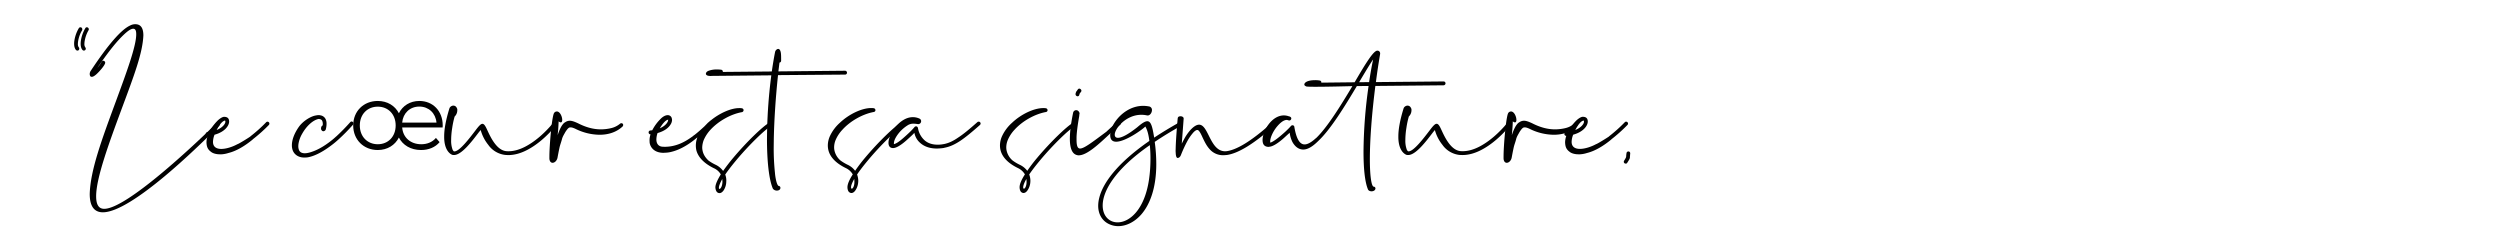 <svg xmlns="http://www.w3.org/2000/svg" id="Camada_1" data-name="Camada 1" viewBox="0 0 2961.67 285.57"><defs><style>.cls-1{isolation:isolate;}</style></defs><g id="Grupo_3321" data-name="Grupo 3321"><g id="Grupo_2973" data-name="Grupo 2973"><g id="English_US_" data-name="English US " class="cls-1"><g class="cls-1"><path d="M95.32,32.33a2.8,2.8,0,0,1,1.2.32,2.67,2.67,0,0,1,1,2.07,4.13,4.13,0,0,1-.21,1.08A35.79,35.79,0,0,0,92.6,48.51,20.47,20.47,0,0,0,92.28,52a6.2,6.2,0,0,0,1.09,4.13,2,2,0,0,1,.54,1.52,2.71,2.71,0,0,1-.65,1.74,2.65,2.65,0,0,1-1.52.54A2.56,2.56,0,0,1,90,59.16c-1.52-1.74-2.18-4.35-2.18-7.39a23.45,23.45,0,0,1,.33-3.91,41.47,41.47,0,0,1,5.22-14.45A2.16,2.16,0,0,1,95.32,32.33Zm7.61,0a2.76,2.76,0,0,1,1.19.32,2.61,2.61,0,0,1,1.09,2,2.15,2.15,0,0,1-.33,1.19,37.86,37.86,0,0,0-4.56,12.71A19.55,19.55,0,0,0,100,52a6.26,6.26,0,0,0,1.09,4.13,2.63,2.63,0,0,1,.54,1.52,2.34,2.34,0,0,1-.76,1.74,2.63,2.63,0,0,1-1.52.54,2.34,2.34,0,0,1-1.63-.76c-1.52-1.74-2.17-4.35-2.17-7.39a26.79,26.79,0,0,1,.32-3.91,41.67,41.67,0,0,1,5.22-14.45A1.91,1.91,0,0,1,102.93,32.33Z"></path><path d="M106.29,229.73c.87-28.47,14.24-64.21,31.29-110.49,12.39-33.68,23.8-64.53,23.8-78.55,0-3.8-.66-6.63-3.59-6.63-3.37,0-8.26,4-14.45,10.32-7.5,7.72-16.73,19.45-28,36.07,5.22-6.19,5-8.47,7-8.47a2.39,2.39,0,0,1,2.29,2.39c-.22,2.82-6.63,10.21-10.76,13.91C111.4,90.34,110,91,108.68,91c-1.52,0-2.17-1-2.39-3a6.7,6.7,0,0,1,1.31-4.24c20.75-31.29,36.07-48.78,46.61-53.56a12.9,12.9,0,0,1,6.3-1.52c6.51.11,9.34,4.89,9.34,13.36-1,21.08-10.54,46.18-26.07,87.9-14.56,39.43-29.88,80.83-29.88,102.55,0,9.24,2.61,14.89,9.56,14.89,26.94,0,109.18-78.44,122.87-91.59l10.11-10a2.35,2.35,0,0,1,1.63-.65,2.29,2.29,0,0,1,2.28,2.28,2.12,2.12,0,0,1-.76,1.63l-10.11,10c-11.08,10.54-92.89,92.46-127.65,92.46C112.27,251.46,106.29,245.26,106.29,229.73Z"></path><path d="M260.25,182.8c-4.24,0-8.58-1.2-10.76-3.37h-.11c-3.47-2.83-4.56-5.76-4.78-10.65A23.82,23.82,0,0,1,246,161a2.22,2.22,0,0,1-2.28-2.28,2.32,2.32,0,0,1,2.06-2.18l2.17-.32a55.69,55.69,0,0,1,9.24-12.71c2.93-3.05,6.41-5.11,8.25-5.11,3.92,0,6,1.74,6,5.65,0,4.67-4.89,12.17-17.27,15.54a23.76,23.76,0,0,0-1.85,8.47c0,6.08,4.24,8.36,9.78,8.36,6,0,13.47-2.49,19.23-5.64,1,0,13.47-7.72,15-8.91.32-.11.22,0,.32-.33a173.49,173.49,0,0,0,18.58-16.62,2.12,2.12,0,0,1,1.63-.76,2.28,2.28,0,0,1,2.28,2.28,2.38,2.38,0,0,1-.65,1.63,182.8,182.8,0,0,1-19,16.95l-.11.22c-9.23,7.6-19.23,13.68-28.79,16a32.24,32.24,0,0,1-9.45,1.63ZM267,144.12l-.11-.76c0-.33-.22-.44-.55-.55-3.15.87-6.19,4.68-9.67,11.2C263.51,151.29,267,146.83,267,144.12Z"></path><path d="M416.48,143.9a2.14,2.14,0,0,1,1.52.65,2,2,0,0,1,.76,1.63,2,2,0,0,1-.54,1.52A219.91,219.91,0,0,1,401,165.2l-.11.1a106.09,106.09,0,0,1-9,7.39c-11.3,8.48-20.75,12.71-28,13.8a29.11,29.11,0,0,1-3,.11h-1.52a15.34,15.34,0,0,1-7.06-2,12.64,12.64,0,0,1-6.09-8.47,16.63,16.63,0,0,1-.43-4c0-6.19,2.6-13.8,8.36-22,4.24-5.86,11.84-11.19,18.36-13a37.68,37.68,0,0,1,4.46-.77h.22a11.48,11.48,0,0,1,2.71.33,8.16,8.16,0,0,1,5.76,4.24,12.12,12.12,0,0,1,1.19,5.65,24.79,24.79,0,0,1-.87,6.52c-.1.21-.1.43-.21.65a3.42,3.42,0,0,1-2.61,1.74,2.36,2.36,0,0,1-1.41-.44c-.22-.11-.22-.22-.33-.32a3.22,3.22,0,0,1-1.08-2.07,7.25,7.25,0,0,1,.21-2.06,3.66,3.66,0,0,1,1.74-2.07,11,11,0,0,0,.11-1.84,9,9,0,0,0-.76-3.7,3.79,3.79,0,0,0-2.72-1.85,6.88,6.88,0,0,0-1.52-.21c-7.28,1.52-14.88,9.23-19.55,17.71a34.45,34.45,0,0,0-4.13,11.08,19.44,19.44,0,0,0-.33,3.47,12.09,12.09,0,0,0,1,5c1.3,2.5,3.8,3.37,6.63,3.37,3.47,0,7.38-1.3,10-2.28,6.85-2.5,13.91-6.85,20.1-11.63,2.17-1.63,4.24-3.36,6.41-5.32l.44-.43c0-.11.1-.11.21-.11a229.68,229.68,0,0,0,16.84-17.17A2.57,2.57,0,0,1,416.48,143.9Z"></path><path d="M524.37,151H476.46c.86,11.95,10,19.88,22.59,19.88,7,0,13.15-2.49,17.39-7.49l4.34,5c-5.1,6.08-12.93,9.34-21.94,9.34-12.28,0-21.62-5.76-26.3-14.78-4.56,9-13.58,14.78-25,14.78-16.73,0-29.12-12.17-29.12-29.12s12.39-29,29.12-29c11.3,0,20.42,5.64,25,14.55,4.46-8.91,13.26-14.55,24.23-14.55,16,0,27.7,11.84,27.7,29C524.47,149.22,524.37,150.09,524.37,151Zm-55.63-2.39c0-13.36-9-22.27-21.18-22.27s-21.3,8.91-21.3,22.27,9.13,22.27,21.3,22.27S468.74,161.94,468.74,148.57Zm7.72-3.37h40.63c-1-11.19-9.24-19-20.32-19S477.43,134,476.46,145.2Z"></path><path d="M598.79,183.56a28.52,28.52,0,0,1-20.42-12.06A48,48,0,0,1,569.46,154c-.76,1.08-1.41,1.62-2.72,3.36-7.6,10-19.88,26.29-28.9,26.29a6.74,6.74,0,0,1-1.41-.1,1,1,0,0,1-.54-.11,3.85,3.85,0,0,1-1-.44c-3.58-1.84-8.47-7.28-8.69-20v-1.41c0-8,1.74-18.8,6.3-33.46l.33-.65a5.56,5.56,0,0,1,4.23-2.39l.76.1a4.11,4.11,0,0,1,2.61,1.53,7.5,7.5,0,0,1,1.31,2.6V131a10.24,10.24,0,0,1-3.15,7.06,105.62,105.62,0,0,0-2.94,13.91,93.22,93.22,0,0,0-1.19,14.23,30.36,30.36,0,0,0,1.41,10.21,5.67,5.67,0,0,0,1.85,2.94h.65c6,0,17.71-15.43,24.77-24.66,4-5.33,6.41-8,8.36-8s3.48,2.39,5.65,7.17c4,8.69,11.09,24,22.49,25.2a26.27,26.27,0,0,0,2.94.11c6,0,12.71-1.85,19.44-5.32,11.19-5.76,22.82-15.54,33.68-28.68a2.15,2.15,0,0,1,1.74-.76,1.64,1.64,0,0,1,1.41.54,2.25,2.25,0,0,1,.87,1.74,1.82,1.82,0,0,1-.54,1.41c-11.3,13.58-23.36,23.79-35.09,29.77-7.61,3.91-15,5.86-22,5.86Z"></path><path d="M650.84,187.36c0-1.63,0-4.13.11-7.17.54-14.23,2.82-39.77,5.11-45.63a4,4,0,0,1,2.06-2.18,5,5,0,0,1,1.74-.32c3.69.22,6.19,6.19,6.19,10,0,1.74-.54,2.94-1.74,2.94a4.19,4.19,0,0,1-2.5-1.31c-.21,5.65-.54,10.33-1.19,16.41,1.52-4.46,4.67-13.15,9-15.32a9.47,9.47,0,0,1,5.43-1.74c2.71,0,5.76,1.2,9.56,2.94,8.91,4.56,17.82,7.27,27.27,7.27a53.7,53.7,0,0,0,12.82-1.63,25.46,25.46,0,0,0,9.78-5,2.56,2.56,0,0,1,1.63-.65,2.2,2.2,0,0,1,1.63.65,2.31,2.31,0,0,1,.54,1.41,2.88,2.88,0,0,1-.76,1.85c-7.5,7-17.28,9.77-27.27,9.77a65.51,65.51,0,0,1-28.47-7c-2.39-1.09-4.12-1.74-5.86-1.74h-.44c-1.63.11-2.82,1.09-5.76,5.54-1.41,2.72-3.15,5.11-4,8.48s-2.06,6.3-2.82,9.56c-1.3,6.08-2,10-2.5,12.6-.87,3.59-3.47,5.76-5.76,5.76C652.69,192.9,650.84,191.16,650.84,187.36Z"></path><path d="M850.1,228.1c-1.3-.87-2.28-2.61-2.61-5.76v-.43c0-3.48,2.5-8.91,6.41-15.32a17.79,17.79,0,0,0-8.36-7.39c-12.5-6.19-18.69-13.69-20.65-21.4a26.66,26.66,0,0,1,1.31-15.1,5.06,5.06,0,0,1-1.2.87v.1c-9.78,8.15-19.66,13.58-28.35,15.87a34.28,34.28,0,0,1-9.56,1.41,1.61,1.61,0,0,1-.76.11c-4.68,0-8.48-1.09-11.3-3.15a13.37,13.37,0,0,1-5.44-9l-.1-2.5a22.62,22.62,0,0,1,1.19-7.28,2.19,2.19,0,0,1-2.28-2.06v-.44a2.21,2.21,0,0,1,2-2.06c.87,0,1.53-.22,2.29-.22a52.57,52.57,0,0,1,9.12-12.71c3.59-3.91,6.85-5.22,9.24-5.22h.21a4.81,4.81,0,0,1,4.68,4.24,7,7,0,0,1,.21,1.41,10.36,10.36,0,0,1-1.63,5.22c-2.28,3.91-7.17,8-15.53,10.32a24.11,24.11,0,0,0-1.41,7.61c0,5.43,3,8.36,7.27,8.58l2.5.11c13.37,0,23.69-5.65,31.51-11.19a21.47,21.47,0,0,0,3.26-2.5.39.39,0,0,1,.32-.11c3.81-2.93,7.72-6.41,11.85-10.21l4.34-4.46a30.64,30.64,0,0,0,2.83-2.5h.21c10.65-8.8,24.12-14.88,34-14.88a15.24,15.24,0,0,1,3.26.22,2.42,2.42,0,0,1,2,2.28l-.1.32a2.31,2.31,0,0,1-2,2c-13.15,2.39-27.7,10.54-37.16,20.86a42.94,42.94,0,0,0-7.93,12.06,26.17,26.17,0,0,0-1.84,8.8,17.52,17.52,0,0,0,.32,3.37c.76,4.34,3,8.47,7.28,12.38a55.55,55.55,0,0,0,8.15,4.78,23.32,23.32,0,0,1,9,7.39c3.47-4.89,7.49-10.21,12-15.54,15.32-18.25,34.87-37.37,43-41.82a2.39,2.39,0,0,1,1.09-.33,2,2,0,0,1,2,1.2,2.11,2.11,0,0,1-.87,3c-7.71,4.34-26.72,22.92-41.72,40.85-5,6-9.56,11.84-13,16.94a19.14,19.14,0,0,1,1.3,7.18l-.11,2.17a19.66,19.66,0,0,1-3,9.23c-1.41,2.07-3.15,3.37-4.89,3.37A4.22,4.22,0,0,1,850.1,228.1ZM790.56,145a6.61,6.61,0,0,0,1-3v-.33a2.82,2.82,0,0,1-.87.33l-.54.21c-2.39,1.09-5.65,4.89-8.48,9.78C786.33,150,789.15,147.38,790.56,145Zm65.3,70-.22-2.93c-2.93,5.21-4,8.58-4,10.32,0,1,.33,1.41.76,1.41C853.68,223.75,855.86,220.49,855.86,215Z"></path><path d="M915.62,223.54c-4.78-11.09-7-33.25-7-58.78l.11-8.91a610.17,610.17,0,0,1,5-66.6l-69.53.66L842,90a12.36,12.36,0,0,1-3.7-.43c-1.41-.54-2.06-1.3-2.06-2.17a3.74,3.74,0,0,1,.87-2.07,6.17,6.17,0,0,1,2.5-1.52,27.36,27.36,0,0,1,9.77-1.52,41.17,41.17,0,0,1,5.11.33,2.31,2.31,0,0,1,1.85,2.28v.32l58-.54c1.2-8.36,2.5-16.19,3.91-23.25.33-1.63,2.07-3.47,3.7-3.47,1.19,0,2.39,1.08,3,4.12.43,2.07.43,5.33.43,9.89a2.21,2.21,0,0,1-1.95,2.17l-1.3,10.43,79-.76a2.3,2.3,0,0,1,2.28,2.28v.22a2.23,2.23,0,0,1-2.17,2.06L921.7,89c-2.82,26.4-4.56,53.12-5,75.72l-.11,9.13a276.07,276.07,0,0,0,1.53,31.5c.1,2,1.52,13.37,4.23,14.89a2.27,2.27,0,0,1,2.18,2.28c0,2.17-2,3.26-4.13,3.26A5.79,5.79,0,0,1,915.62,223.54Z"></path><path d="M1006.55,228c-1.41-.76-2.39-2.61-2.6-5.65v-.65c0-3.59,2.28-8.91,6.3-15.1a18.77,18.77,0,0,0-8.26-7.5C989.5,193,983.2,185.51,981.35,177.8a24.22,24.22,0,0,1-.65-5.43,27.24,27.24,0,0,1,2.82-11.85A48.75,48.75,0,0,1,995,145.42C1005.9,135.1,1021.11,128,1032,128a16.3,16.3,0,0,1,3.26.22,2.35,2.35,0,0,1,1.84,2.39v.21a2.29,2.29,0,0,1-1.95,1.85c-13,2.39-27.71,10.54-37.16,21A41.44,41.44,0,0,0,990,165.74a23.31,23.31,0,0,0-1.85,8.8,17.57,17.57,0,0,0,.33,3.37,21.62,21.62,0,0,0,7.28,12.27,55.5,55.5,0,0,0,8.15,4.89,23.38,23.38,0,0,1,9.12,7.28,185,185,0,0,1,11.85-15.54c15.31-18.25,34.87-37.26,43-41.82a3.09,3.09,0,0,1,1-.22,2.8,2.8,0,0,1,2.17,1.09,3.09,3.09,0,0,1,.22,1,2.53,2.53,0,0,1-1.2,2.18c-7.71,4.23-26.73,22.81-41.72,40.74-5,6-9.56,11.84-13,16.95a21.83,21.83,0,0,1,1.42,7.71l-.11,1.74a19.77,19.77,0,0,1-3.15,9.12c-1.41,2.18-3.15,3.37-4.89,3.37A3.83,3.83,0,0,1,1006.55,228Zm5.65-12.6c0-1.09-.1-2.17-.21-3.37-2.83,4.89-3.81,8.15-3.81,9.89,0,1.08.44,1.63.87,1.63C1010.25,223.54,1012.2,220.71,1012.2,215.39Z"></path><path d="M1105.53,175.73c-7-.76-12.17-3.36-15.86-6.84a20.58,20.58,0,0,1-6.41-11.52c-1.09,1.09-2.06,2.18-3.15,3.15-2.17,2.07-4.35,4-6.3,5.76-7.28,6.41-12.28,9-15.65,9.13H1058c-3.7,0-5.44-2.39-5.44-6.19a14.46,14.46,0,0,1,.44-3.59c1-4.45,3.8-10.1,7.71-15.1,5.33-6.41,12.6-11.73,20.64-11.73a18.36,18.36,0,0,1,7.72,1.62,3.34,3.34,0,0,1,2.17,3.05,3.45,3.45,0,0,1-3.48,3.58l-1-.11a30.72,30.72,0,0,0-4.57-.43,12.69,12.69,0,0,0-6.08,1.41,43.47,43.47,0,0,0-11.08,9.45c-3,3.7-5.22,7.5-5.87,10.65l-.22,1.63.11,1.09c2.5-.55,6.3-2.94,11.74-7.83,2-1.73,4-3.58,6.19-5.65a79.13,79.13,0,0,0,6.52-6.84,2.56,2.56,0,0,1,1.74-.76,2.33,2.33,0,0,1,1.41.54,3.18,3.18,0,0,1,.87,1.52l.11.87a.43.43,0,0,0,.1.33,24.82,24.82,0,0,0,7.93,13.58c3.59,3,8.48,4.89,15.11,4.89a25.31,25.31,0,0,0,4-.22h.32c.76-.11,1.63-.22,2.5-.43h.33c5.76-1.09,11.19-3.59,17.27-7.83,6.41-4.12,13.58-10.21,22.71-18.25a2,2,0,0,1,1.52-.54,2.18,2.18,0,0,1,1.74.76,2.63,2.63,0,0,1,.54,1.52,2.57,2.57,0,0,1-.76,1.63c-9.24,8.15-16.51,14.23-23.14,18.69-6.85,4.56-12.71,7.17-19.12,8.36l-.22.11c-1.09.22-2.06.33-2.93.43h-.22a47.82,47.82,0,0,1-5.43.33C1108.36,176,1106.94,175.84,1105.53,175.73Z"></path><path d="M1210.49,228c-1.41-.76-2.39-2.61-2.61-5.65v-.65c0-3.59,2.28-8.91,6.3-15.1a18.77,18.77,0,0,0-8.26-7.5c-12.49-6.08-18.79-13.58-20.64-21.29a24.22,24.22,0,0,1-.65-5.43,27.11,27.11,0,0,1,2.83-11.85,48.56,48.56,0,0,1,11.51-15.1c10.87-10.32,26.08-17.38,36.94-17.38a16.25,16.25,0,0,1,3.26.22,2.35,2.35,0,0,1,1.85,2.39v.21a2.31,2.31,0,0,1-2,1.85c-13,2.39-27.7,10.54-37.16,21a41.44,41.44,0,0,0-7.93,12.06,23.3,23.3,0,0,0-1.84,8.8,18.39,18.39,0,0,0,.32,3.37,21.62,21.62,0,0,0,7.28,12.27,55.5,55.5,0,0,0,8.15,4.89,23.49,23.49,0,0,1,9.13,7.28,184.77,184.77,0,0,1,11.84-15.54c15.32-18.25,34.87-37.26,43-41.82a3.15,3.15,0,0,1,1-.22,2.8,2.8,0,0,1,2.17,1.09,3.09,3.09,0,0,1,.22,1A2.53,2.53,0,0,1,1274,149c-7.71,4.23-26.72,22.81-41.72,40.74-5,6-9.56,11.84-13,16.95a21.81,21.81,0,0,1,1.41,7.71l-.11,1.74a19.66,19.66,0,0,1-3.15,9.12c-1.41,2.18-3.15,3.37-4.89,3.37A3.78,3.78,0,0,1,1210.49,228Zm5.65-12.6c0-1.09-.11-2.17-.22-3.37-2.83,4.89-3.8,8.15-3.8,9.89,0,1.08.43,1.63.87,1.63C1214.18,223.54,1216.14,220.71,1216.14,215.39Z"></path><path d="M1277.31,184a8.42,8.42,0,0,1-1.63-.33c-5-1.3-8.26-6.95-8.26-19.33,0-7.61,1.19-17.71,3.91-31a2.37,2.37,0,0,1,.33-.76v-.11a4.16,4.16,0,0,1,1.95-1.73,4.61,4.61,0,0,1,1.2-.22h.54a3,3,0,0,1,1.63.65,4.48,4.48,0,0,1,1.63,2.06,1.77,1.77,0,0,1,.33,1l-.11.55c-.22,1.19-.22,2.06-.33,2.82-1.85,10.65-2.93,18.79-3.15,24.77v2.93c0,7.28,1.09,10.65,4.24,10.65,4.67,0,14-7.17,31.07-19.88,5-4.67,9.67-8.91,13.36-11.84a2.09,2.09,0,0,1,1.31-.44,2.72,2.72,0,0,1,2,.87,2.54,2.54,0,0,1,.54,1.41,2.25,2.25,0,0,1-.86,1.74c-3.7,2.83-8.26,7.06-13.15,11.63C1301.75,170.74,1287.63,184,1278,184Zm-1.42-70.07a2.45,2.45,0,0,1-1.73-2.39v-.44c.65-2.39.76-2.5,1.63-3.58l1.08-1.53a2.1,2.1,0,0,1,1.74-1,2.25,2.25,0,0,1,1.41.54,2.44,2.44,0,0,1,1.09,2,1.61,1.61,0,0,1-.44,1.19c-.65.87-1,1.41-1.3,1.74s-.33.43-.76,2a2.1,2.1,0,0,1-2.06,1.63Z"></path><path d="M1315.66,266.23c-8.58-3.15-14.67-11.08-14.67-22.49a38.77,38.77,0,0,1,1.31-9.56c4.34-17.38,21.07-40.74,59.32-67.25-1-7.6-2.39-13-4.78-17.05-3.81,3.91-23.69,18-34.55,18-4.24,0-7.06-2.17-7.06-7.82v-1.3l.1-.44c.33-4.13,2.39-9.34,6-14.45,6.74-9.56,18.58-18.47,32.92-18.47a36.76,36.76,0,0,1,6.74.65,4.14,4.14,0,0,1,3.69,4.35c0,3-2.17,6.41-5.11,6.41l-.87-.11A29.25,29.25,0,0,0,1352,136c-18,0-31.4,16.19-31.4,23.58,0,2.17,1.19,3.69,3.8,3.69,4,0,11.3-3.37,22.71-12.39,5.65-4.88,9.34-7.27,12.06-7.27,4.56,0,6.08,6.84,8.15,19.44,8.8-5.86,18.68-11.84,29.66-18a2.3,2.3,0,0,1,1.19-.22,1.92,1.92,0,0,1,1.85,1.09,2.14,2.14,0,0,1,.32,1.08,2.34,2.34,0,0,1-1.19,2.07c-11.63,6.41-21.95,12.82-31.18,19a191.53,191.53,0,0,1,1.84,26.18c0,28.9-7.71,48.24-17.81,59.86-8.37,9.46-18.36,13.8-27.27,13.8A25,25,0,0,1,1315.66,266.23Zm45.52-53.45a170,170,0,0,0,1.74-24.55,157.23,157.23,0,0,0-.76-16.3c-41.94,29.12-55.84,54.87-55.84,71.49,0,12.6,7.82,20,17.71,20C1337.93,263.41,1355.86,248.74,1361.18,212.78Z"></path><path d="M1392.91,182.58l-.22-3.7.11-3.36c.33-12.93,2.39-35.42,2.39-35.42l.11-.33c.22-1.3,1.41-2,2.93-2h.87a1.57,1.57,0,0,1,.65.11c1.42.32,2.5,1.19,2.5,2.6L1400,170.3c.87-2,1.85-3.69,2.83-5.54a54.07,54.07,0,0,1,7.93-11.3c4-4.13,7.17-5.76,9.78-5.76,11.29,0,12.81,31.51,30.85,31.51l1.74-.11c11.19-1.52,27.92-10.54,53.78-33.79a2.31,2.31,0,0,1,1.41-.54,2.6,2.6,0,0,1,1.74.76,2.06,2.06,0,0,1,.54,1.52,2,2,0,0,1-.76,1.63c-26.18,23.47-43.89,33-56.06,34.88a1.06,1.06,0,0,1-.54.1h-.55c-1.3.11-2.5.22-3.58.22a20.91,20.91,0,0,1-16.3-7.39c-3.69-4.12-6-9.12-8.15-13.58-1.84-4.12-3.58-7.6-5.32-8.69-.22,0-.22-.11-.33-.11a1.71,1.71,0,0,0-.76-.1c-1.19,0-2.6,1-4.23,2.6a56.41,56.41,0,0,0-7.28,10.32,150.76,150.76,0,0,0-7.72,16.73l-.21.33-.11.44a7.65,7.65,0,0,1-1.2,1.62,3.63,3.63,0,0,1-2.28,1.09C1393.89,187.14,1393.24,185.51,1392.91,182.58Z"></path><path d="M1620.52,224.19c-3.69-8.91-5.21-25.1-5.21-44.55a571.16,571.16,0,0,1,6-77.78l-13.9.11c-14,23.46-31,51.38-45.85,65.18,0,.11-.22.22-.33.33-6.84,6.73-12.49,9.67-17.27,9.67-6.19,0-10.54-4.46-13.15-9.46v-.1a31.68,31.68,0,0,1-2.93-10.33c-3.26,2.83-6,5.54-8.58,7.72-6,5.1-10.65,7.82-14.23,8.69-.76,0-1.53.33-2.5.33-4.67-.22-6.85-2.94-6.85-8.15,0-10.87,10.87-29.12,25.21-29.12a17.44,17.44,0,0,1,6,1.09,3.6,3.6,0,0,1,1.52.54,2.22,2.22,0,0,1,1.31,2,2.48,2.48,0,0,1-2.28,2.39c-1,0-2-.66-3.15-.66-4.24,0-8.8,4.68-11.19,7.5-4.57,5.32-8.15,12.82-8.37,17.38A4.75,4.75,0,0,0,1505,169c3.8-1.31,9.56-5.65,17.7-13,2.18-2.06,4.46-4.24,6.74-6.84a2.56,2.56,0,0,1,1.74-.76,2.09,2.09,0,0,1,2.17,1.84c2.5,15,6.74,20.86,12.17,20.86,3.37,0,7.6-2.39,11.62-5.86.55-.33,1-1.2,1.53-1.2,13.47-12.6,29.76-39.11,43.45-62-4.89.1-29,.76-43.67.76-6,0-10.43-.11-11.19-.44v-.11c-1.42-.54-2.07-1.3-2.07-2.17,0-1.63,2.39-5.11,13-5.11a29.68,29.68,0,0,1,5.32.44,2.12,2.12,0,0,1,1.85,2.17v.33l39.44-.44c14-24,22.49-37.48,26.94-37.48a3.2,3.2,0,0,1,3.26,3.26v.65c-1.85,10.87-3.58,22.16-5,33.35l80.18-.76a2.23,2.23,0,0,1,2.28,2.29,2.39,2.39,0,0,1-2.39,2.28l-80.72.76c-4.24,33.35-6.52,63.77-6.52,87.13,0,19.23,1.85,31.72,4.46,32.16a2.16,2.16,0,0,1,2.17,2.06c-.11,2.28-2.28,3.48-4.78,3.48C1622.91,226.58,1621.07,225.82,1620.52,224.19Zm1.42-126.9c1.41-9.56,3-18.68,4.78-26.94-4,5.87-9.78,15.54-16.41,26.73l-.22.32Z"></path><path d="M1729.17,183.56a28.52,28.52,0,0,1-20.42-12.06,48.18,48.18,0,0,1-8.91-17.49c-.76,1.08-1.41,1.62-2.71,3.36-7.61,10-19.89,26.29-28.9,26.29a6.79,6.79,0,0,1-1.42-.1,1,1,0,0,1-.54-.11,3.85,3.85,0,0,1-1-.44c-3.58-1.84-8.47-7.28-8.69-20v-1.41c0-8,1.74-18.8,6.3-33.46l.33-.65a5.56,5.56,0,0,1,4.24-2.39l.76.1a4.12,4.12,0,0,1,2.6,1.53,7.33,7.33,0,0,1,1.31,2.6V131A10.24,10.24,0,0,1,1669,138a105.62,105.62,0,0,0-2.94,13.91,93.22,93.22,0,0,0-1.19,14.23,30.36,30.36,0,0,0,1.41,10.21,5.73,5.73,0,0,0,1.85,2.94h.65c6,0,17.71-15.43,24.77-24.66,4-5.33,6.41-8,8.37-8s3.47,2.39,5.64,7.17c4,8.69,11.09,24,22.49,25.2a26.27,26.27,0,0,0,2.94.11c6,0,12.71-1.85,19.44-5.32,11.19-5.76,22.82-15.54,33.68-28.68a2.15,2.15,0,0,1,1.74-.76,1.64,1.64,0,0,1,1.41.54,2.25,2.25,0,0,1,.87,1.74,1.82,1.82,0,0,1-.54,1.41c-11.3,13.58-23.36,23.79-35.09,29.77-7.61,3.91-15,5.86-22,5.86Z"></path><path d="M1781.22,187.36c0-1.63,0-4.13.11-7.17.54-14.23,2.83-39.77,5.11-45.63a4,4,0,0,1,2.06-2.18,5.09,5.09,0,0,1,1.74-.32c3.69.22,6.19,6.19,6.19,10,0,1.74-.54,2.94-1.74,2.94a4.19,4.19,0,0,1-2.5-1.31c-.21,5.65-.54,10.33-1.19,16.41,1.52-4.46,4.67-13.15,9-15.32a9.5,9.5,0,0,1,5.43-1.74c2.72,0,5.76,1.2,9.56,2.94,8.91,4.56,17.82,7.27,27.27,7.27a53.7,53.7,0,0,0,12.82-1.63,25.46,25.46,0,0,0,9.78-5,2.56,2.56,0,0,1,1.63-.65,2.2,2.2,0,0,1,1.63.65,2.31,2.31,0,0,1,.54,1.41,2.88,2.88,0,0,1-.76,1.85c-7.5,7-17.28,9.77-27.27,9.77a65.51,65.51,0,0,1-28.47-7c-2.38-1.09-4.12-1.74-5.86-1.74h-.44c-1.63.11-2.82,1.09-5.75,5.54-1.42,2.72-3.16,5.11-4,8.48s-2.07,6.3-2.83,9.56c-1.3,6.08-2,10-2.5,12.6-.87,3.59-3.47,5.76-5.76,5.76C1783.07,192.9,1781.22,191.16,1781.22,187.36Z"></path><path d="M1869.77,182.8c-4.24,0-8.58-1.2-10.76-3.37h-.1c-3.48-2.83-4.57-5.76-4.78-10.65a23.79,23.79,0,0,1,1.41-7.82,2.22,2.22,0,0,1-2.28-2.28,2.32,2.32,0,0,1,2.06-2.18l2.17-.32a55.69,55.69,0,0,1,9.24-12.71c2.93-3.05,6.41-5.11,8.25-5.11,3.92,0,6,1.74,6,5.65,0,4.67-4.89,12.17-17.27,15.54a23.76,23.76,0,0,0-1.85,8.47c0,6.08,4.24,8.36,9.78,8.36,6,0,13.47-2.49,19.23-5.64,1,0,13.47-7.72,15-8.91.33-.11.22,0,.33-.33a174.44,174.44,0,0,0,18.57-16.62,2.12,2.12,0,0,1,1.63-.76,2.28,2.28,0,0,1,2.28,2.28A2.38,2.38,0,0,1,1928,148,180.78,180.78,0,0,1,1909,165l-.11.22c-9.23,7.6-19.23,13.68-28.79,16a32.24,32.24,0,0,1-9.45,1.63Zm6.74-38.68-.11-.76c0-.33-.22-.44-.55-.55-3.15.87-6.19,4.68-9.67,11.2C1873,151.29,1876.51,146.83,1876.51,144.12Z"></path><path d="M1929.09,179.43h.44a2.19,2.19,0,0,1,1.73,2.17V182c-.21,1.74-.21,2.83-.32,3.48,0,2.07,0,2.39-3.15,7.28a1.92,1.92,0,0,1-1.85,1.09,2.43,2.43,0,0,1-1.19-.33,2.1,2.1,0,0,1-1.09-1.85,2.15,2.15,0,0,1,.33-1.19c2.39-3.91,2.39-4.13,2.49-5.22a26.33,26.33,0,0,1,.44-4A2.13,2.13,0,0,1,1929.09,179.43Z"></path></g></g></g></g></svg>